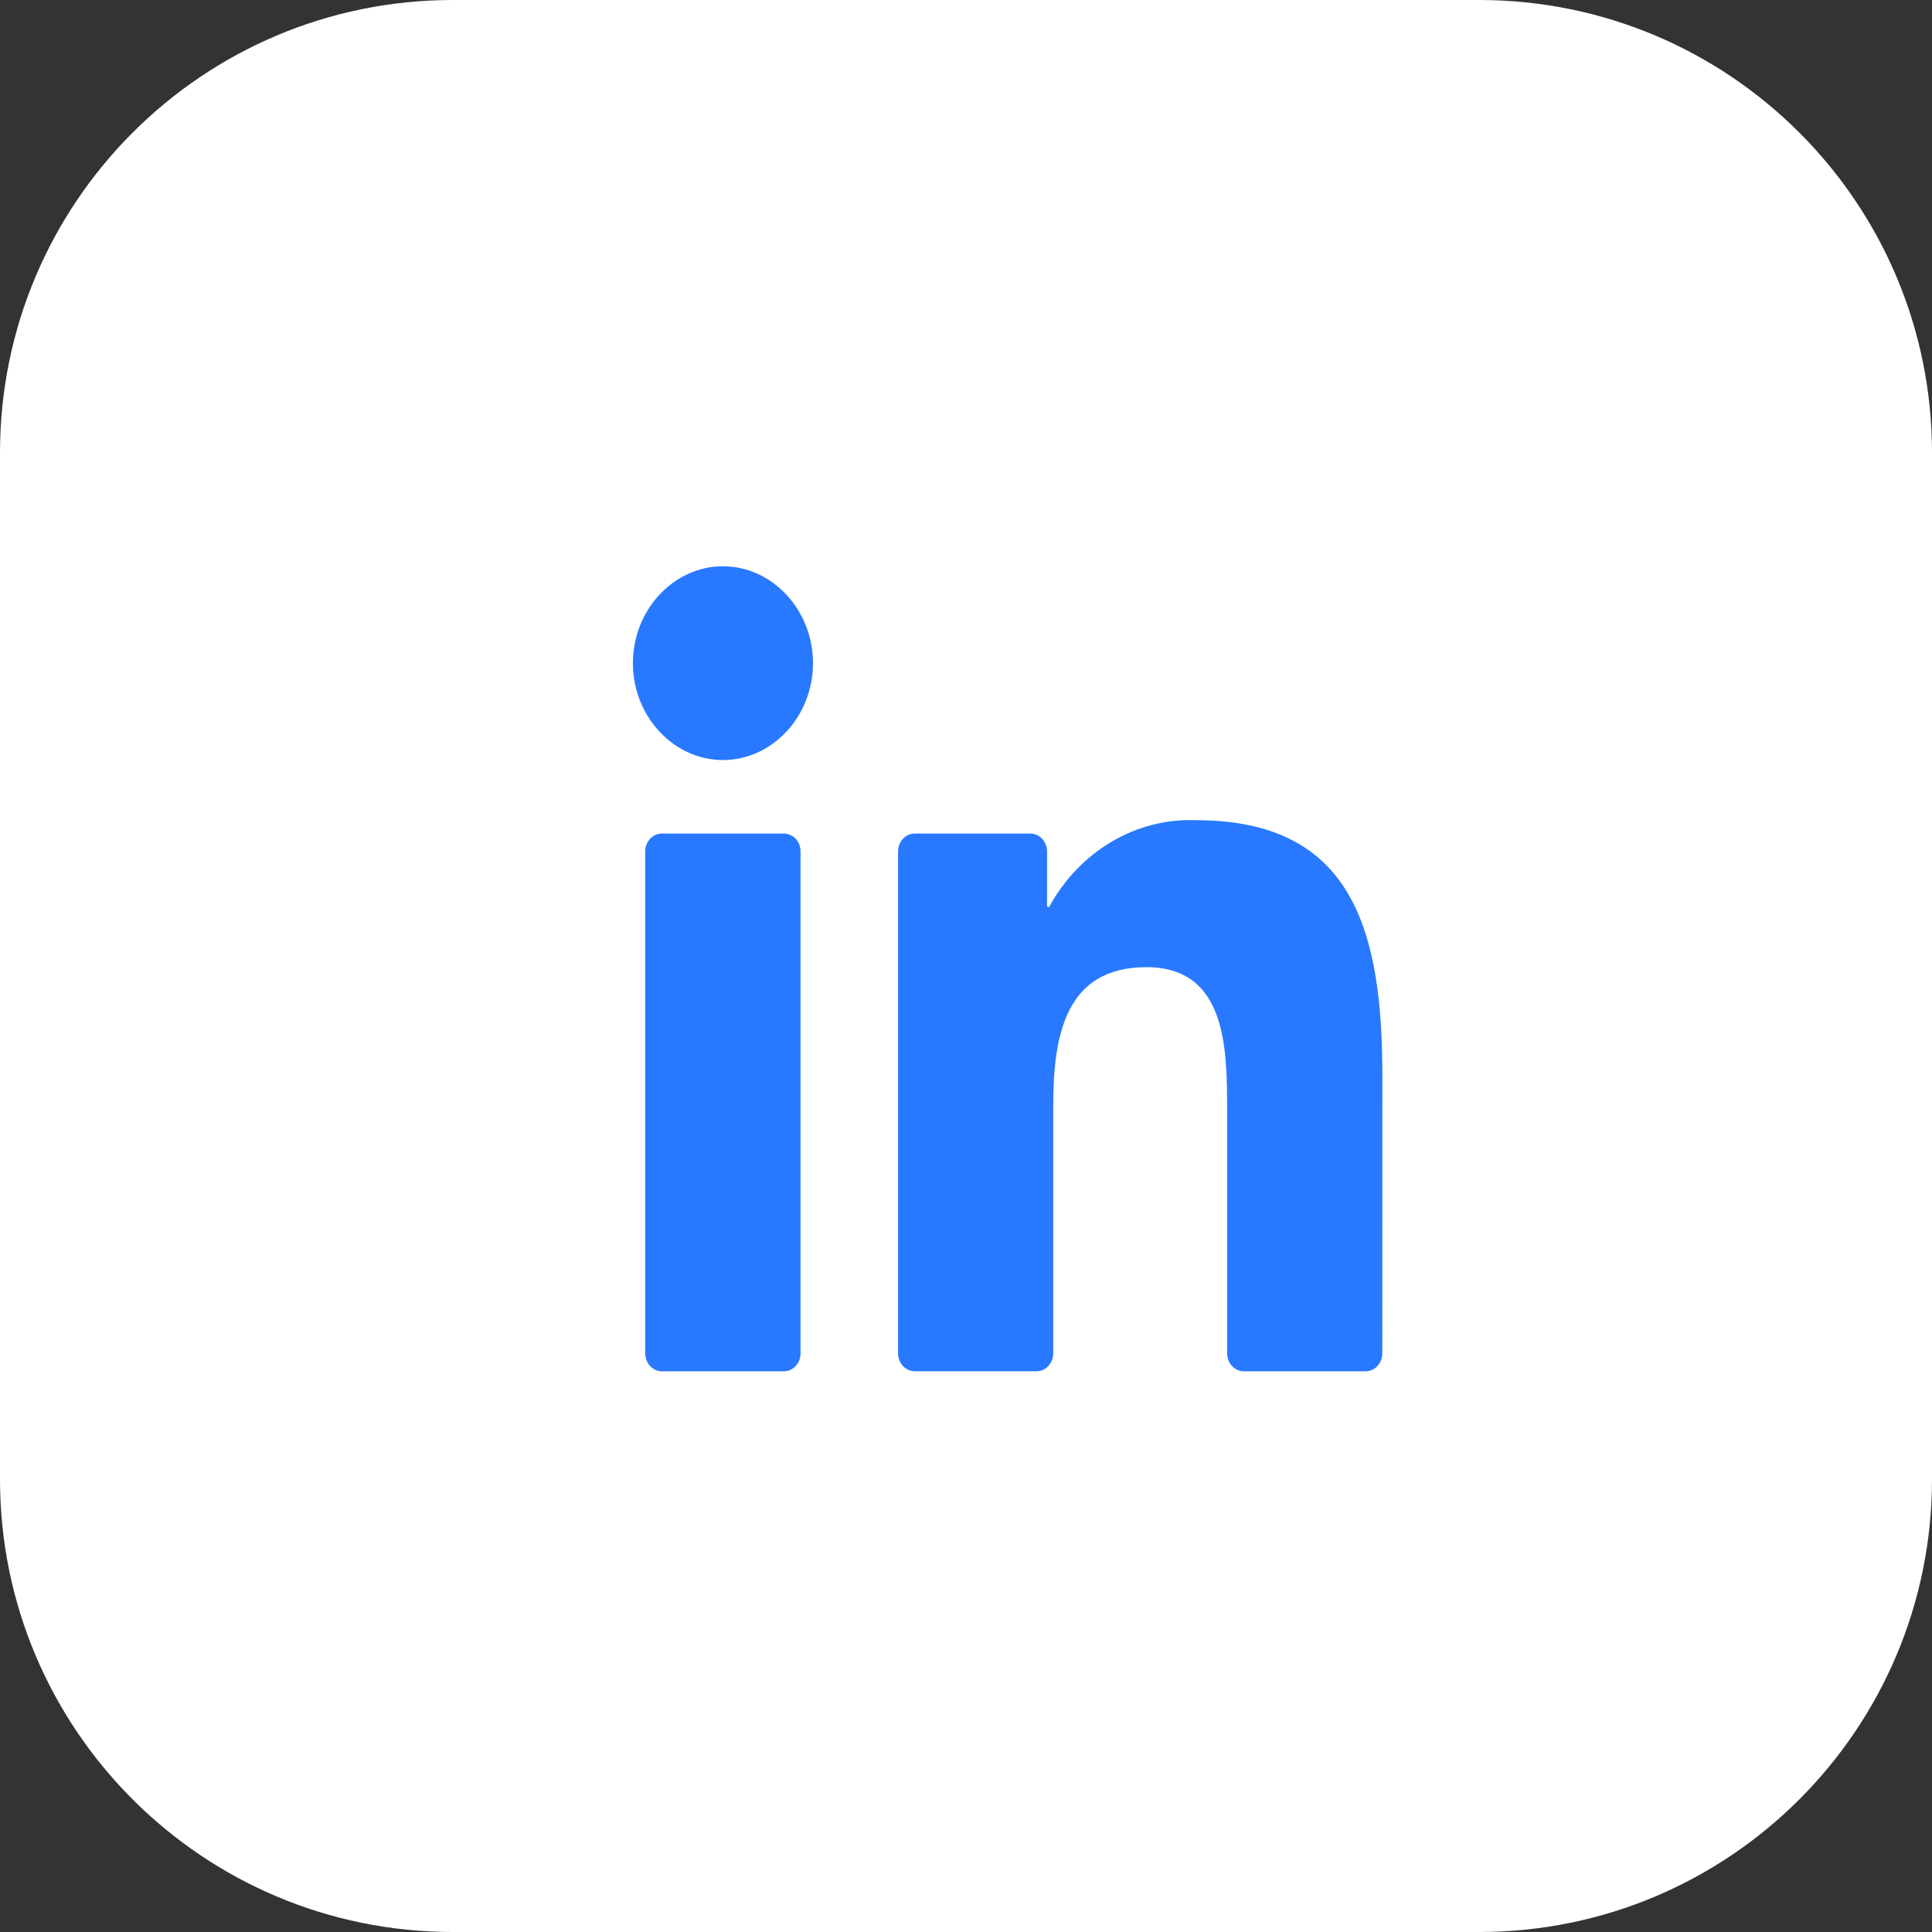 <?xml version="1.0" encoding="UTF-8"?> <svg xmlns="http://www.w3.org/2000/svg" width="58" height="58" viewBox="0 0 58 58" fill="none"><rect x="0" y="0" width="58" height="58" fill="#333333" stroke="none"/> <g clip-path="url(#clip0_78_16)"> <path d="M44.406 0H13.594C6.086 0 0 6.086 0 13.594V44.406C0 51.914 6.086 58 13.594 58H44.406C51.914 58 58 51.914 58 44.406V13.594C58 6.086 51.914 0 44.406 0Z" fill="white"></path> <path d="M37.339 41.167H40.998C41.131 41.167 41.258 41.11 41.352 41.009C41.445 40.908 41.498 40.772 41.498 40.629L41.5 32.311C41.5 27.964 40.629 24.623 35.908 24.623C34.113 24.551 32.42 25.546 31.507 27.209C31.502 27.217 31.496 27.223 31.488 27.227C31.479 27.23 31.471 27.231 31.462 27.228C31.454 27.226 31.446 27.22 31.441 27.213C31.436 27.206 31.433 27.196 31.433 27.187V25.562C31.433 25.419 31.38 25.282 31.286 25.181C31.192 25.081 31.065 25.024 30.933 25.024H27.46C27.328 25.024 27.201 25.081 27.107 25.181C27.013 25.282 26.96 25.419 26.96 25.562V40.628C26.96 40.771 27.013 40.907 27.107 41.008C27.201 41.109 27.328 41.166 27.46 41.166H31.119C31.252 41.166 31.379 41.109 31.472 41.008C31.566 40.907 31.619 40.771 31.619 40.628V33.181C31.619 31.075 31.99 29.035 34.416 29.035C36.808 29.035 36.839 31.445 36.839 33.317V40.629C36.839 40.771 36.892 40.908 36.986 41.009C37.08 41.11 37.207 41.167 37.339 41.167ZM19 19.909C19 21.505 20.221 22.817 21.704 22.817C23.187 22.817 24.407 21.504 24.407 19.908C24.407 18.313 23.186 17 21.703 17C20.22 17 19 18.313 19 19.909ZM19.87 41.167H23.533C23.666 41.167 23.793 41.11 23.887 41.009C23.981 40.908 24.033 40.771 24.033 40.629V25.562C24.033 25.419 23.981 25.282 23.887 25.181C23.793 25.081 23.666 25.024 23.533 25.024H19.87C19.737 25.024 19.61 25.081 19.516 25.181C19.423 25.282 19.37 25.419 19.37 25.562V40.629C19.37 40.771 19.423 40.908 19.516 41.009C19.61 41.11 19.737 41.167 19.87 41.167Z" fill="#2879FF"></path> </g> <defs> <clipPath id="clip0_78_16"> <rect width="58" height="58" fill="white"></rect> </clipPath> </defs> </svg> 